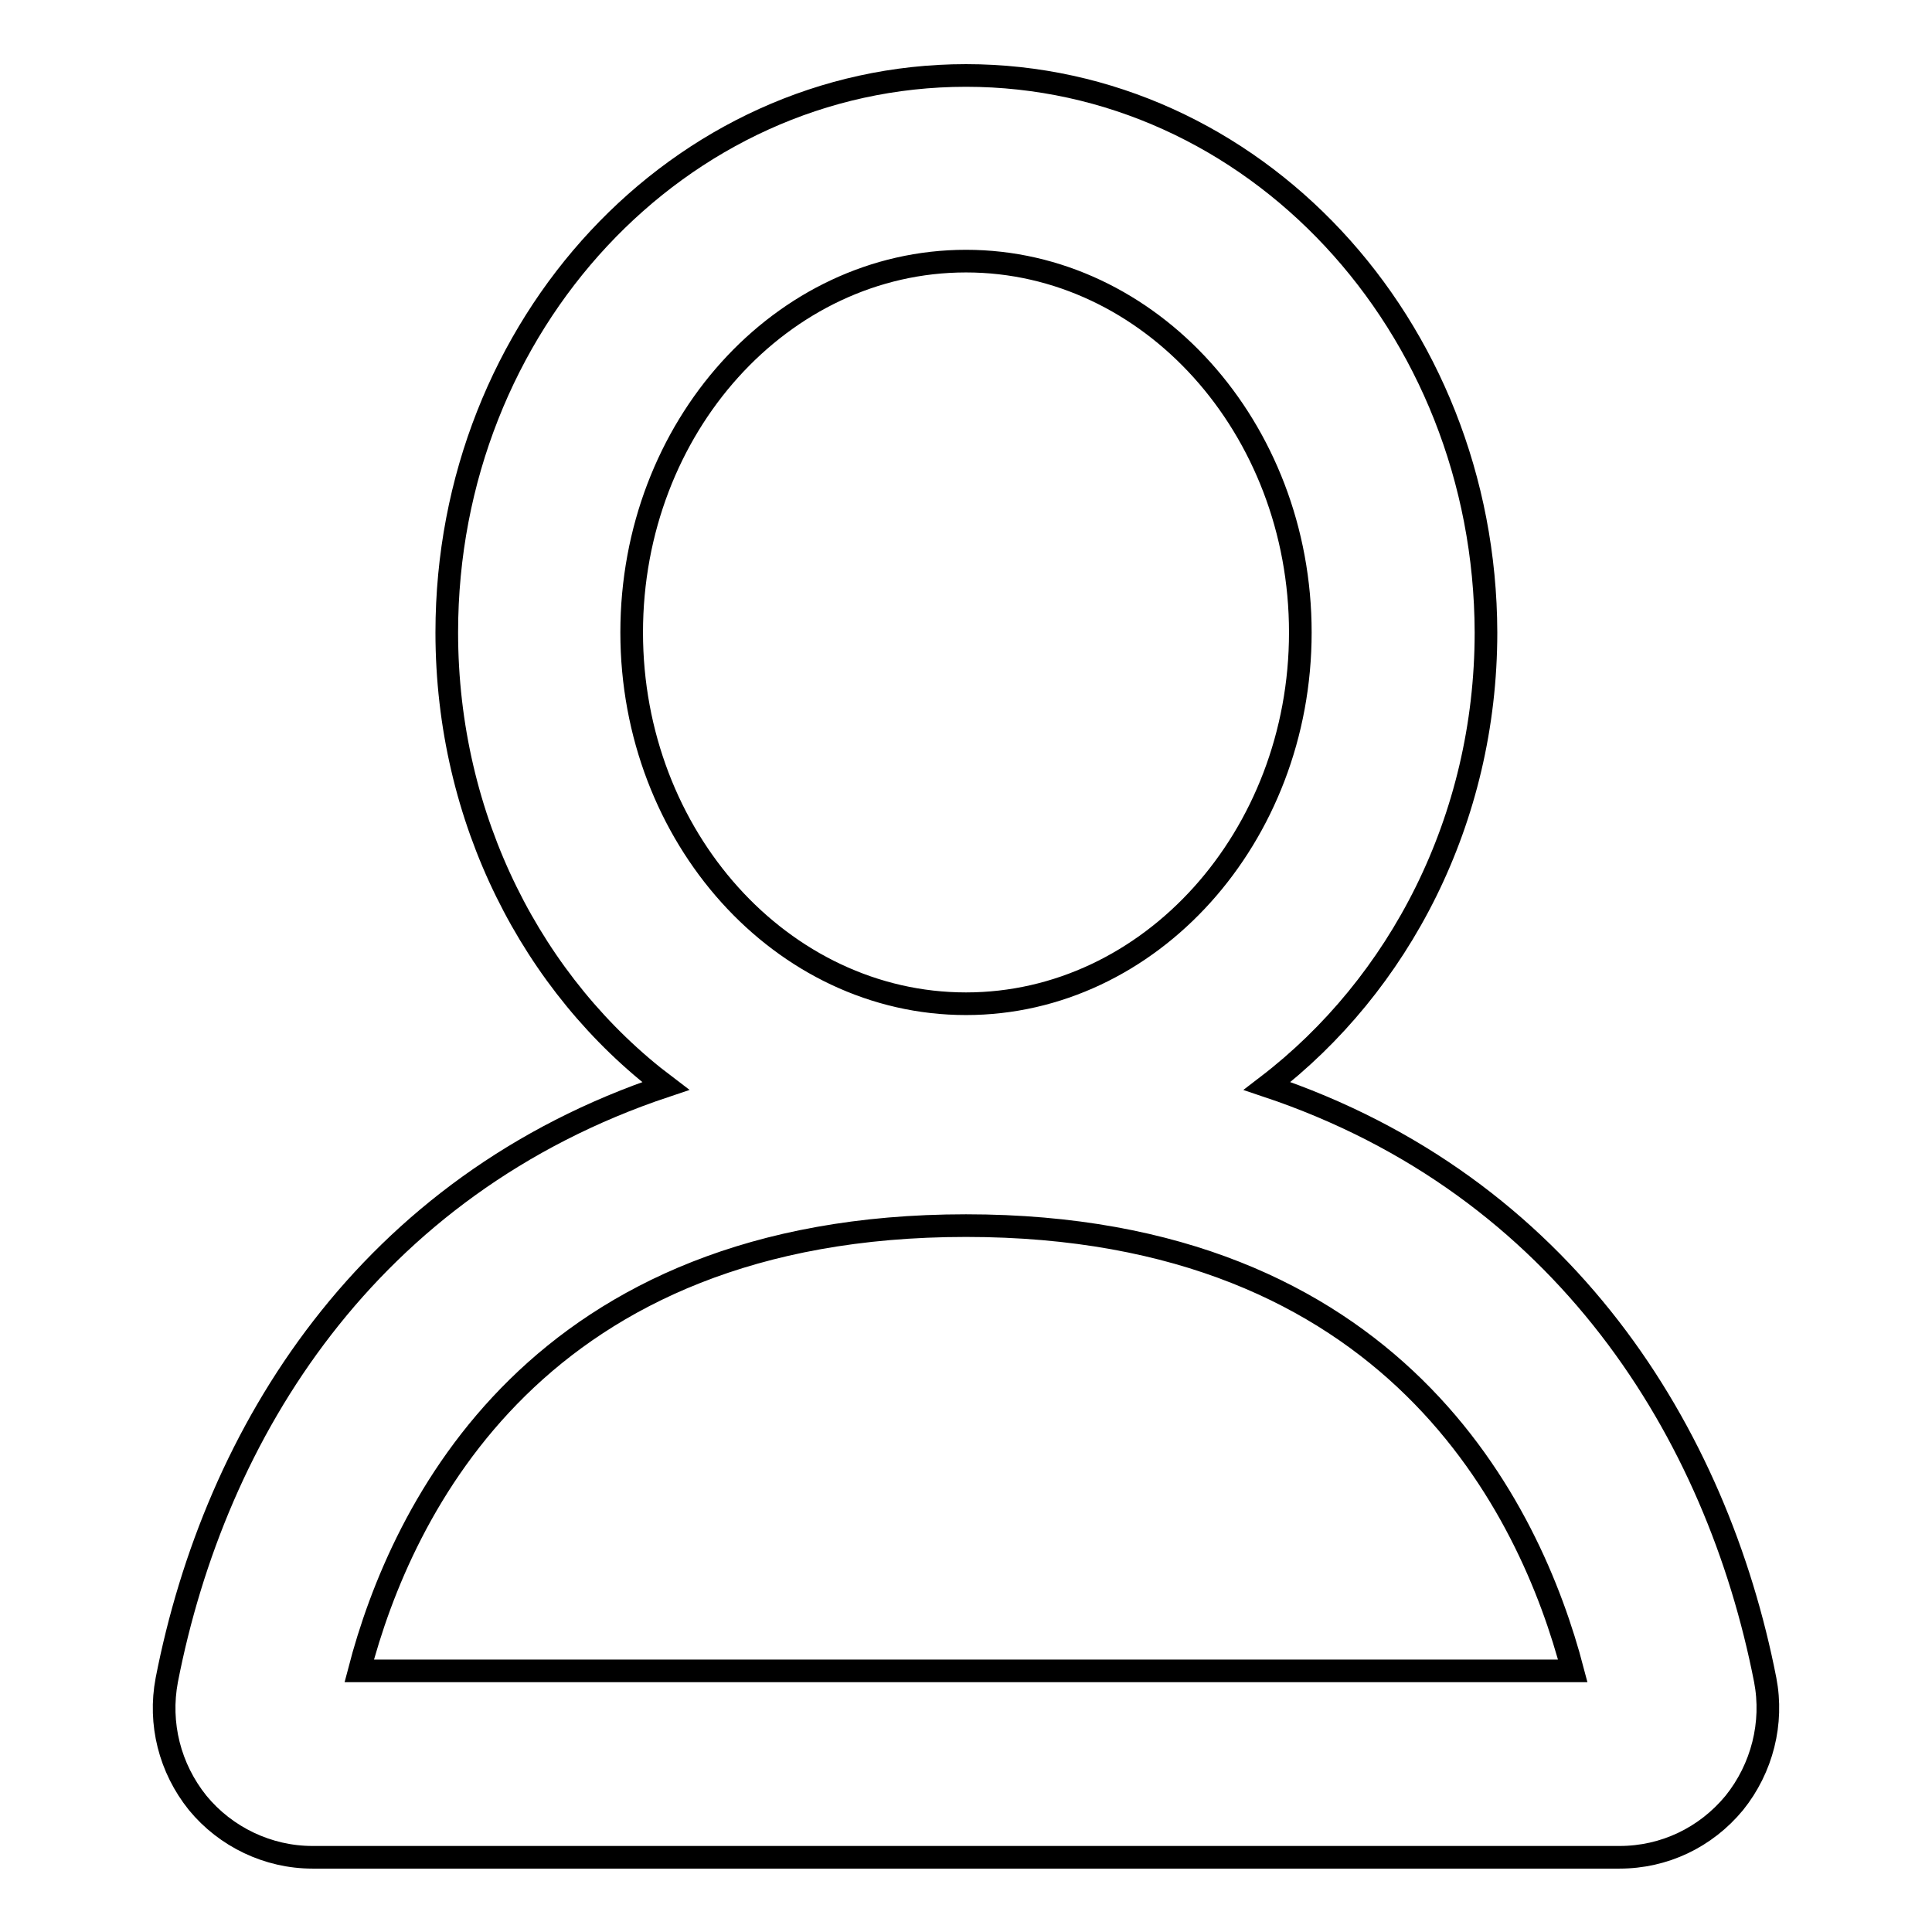 <?xml version="1.0" encoding="utf-8"?>
<!-- Svg Vector Icons : http://www.onlinewebfonts.com/icon -->
<!DOCTYPE svg PUBLIC "-//W3C//DTD SVG 1.1//EN" "http://www.w3.org/Graphics/SVG/1.1/DTD/svg11.dtd">
<svg version="1.1" xmlns="http://www.w3.org/2000/svg" xmlns:xlink="http://www.w3.org/1999/xlink" x="0px" y="0px" viewBox="0 0 256 256" enable-background="new 0 0 256 256" xml:space="preserve">
<g><g><path stroke-width="3" fill-opacity="0" stroke="#000000"  d="M233.9,222.6c-6.4-32.7-26.6-65.5-66-78.7c17.5-13.4,29-35.3,29-60.1C196.8,43,166,10,128,10c-38,0-68.8,33-68.8,73.8c0,24.8,11.4,46.8,29,60.1c-39.5,13.2-59.7,45.9-66.1,78.7c-1.1,5.8,0.4,11.7,4.1,16.3c3.7,4.5,9.3,7.2,15.2,7.2c32.3,0,36.2,0,86.6,0c50.4,0,54.3,0,86.6,0c5.9,0,11.4-2.6,15.2-7.2C233.5,234.3,235,228.3,233.9,222.6z M128,34.6c24.4,0,44.3,22.1,44.3,49.2c0,27.1-19.9,49.2-44.3,49.2c-24.4,0-44.3-22.1-44.3-49.2C83.7,56.6,103.6,34.6,128,34.6z M128,221.4H47.6c5.6-21.5,23.6-59,80.4-59c56.8,0,74.8,37.6,80.4,59H128z"/></g></g>
</svg>